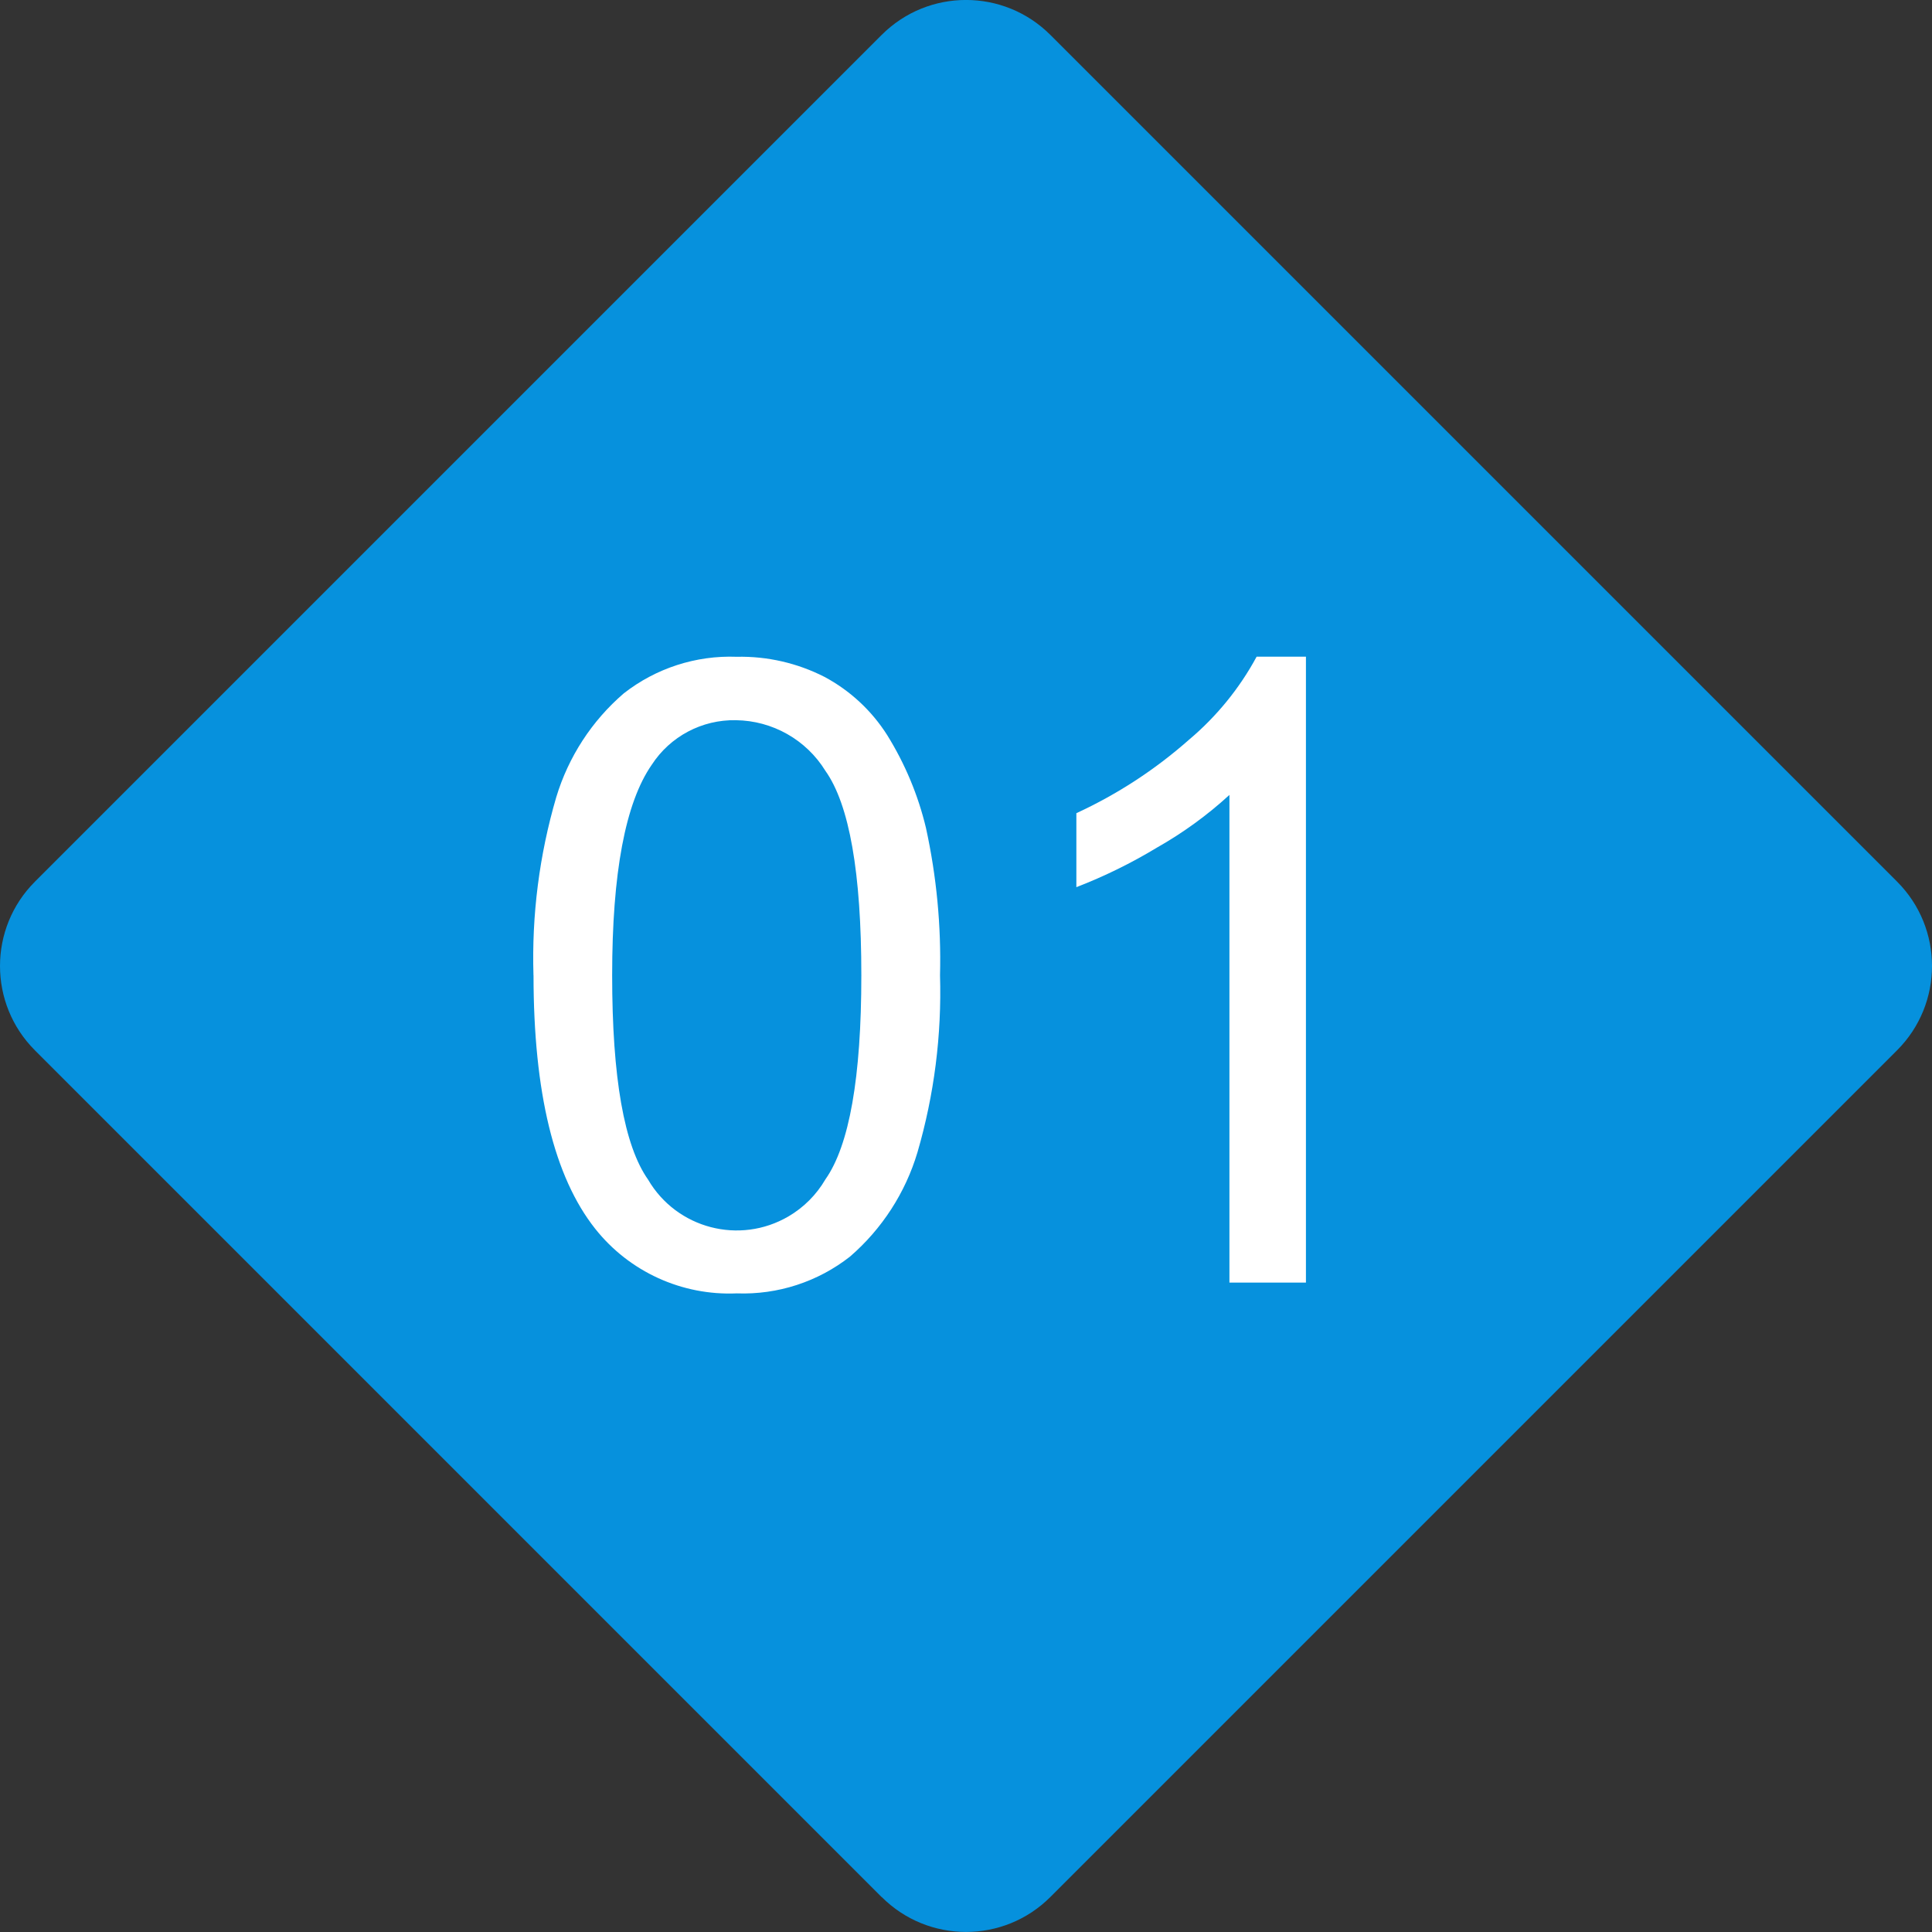 <?xml version="1.0" encoding="UTF-8"?><svg id="_レイヤー_1" xmlns="http://www.w3.org/2000/svg" width="40" height="40" viewBox="0 0 40 40"><rect x="0" y="0" width="40" height="40" fill="#333333" stroke="none"/><defs><style>.cls-1{fill:#fff;}.cls-2{fill:#0691dd;}</style></defs><path id="_パス_446" class="cls-2" d="m18.253,39.277L.723,21.746c-.964-.964-.964-2.528,0-3.492L18.254.723c.964-.965,2.528-.965,3.493,0,0,0,0,0,0,0l17.53,17.53c.964.964.964,2.528,0,3.492l-17.53,17.53c-.964.965-2.528.965-3.493,0,0,0,0,0,0,0"/><path id="_パス_447" class="cls-1" d="m11.045,20.191c-.038-1.245.121-2.489.471-3.684.252-.836.737-1.583,1.399-2.152.665-.52,1.493-.789,2.337-.757.633-.014,1.259.13,1.822.418.529.284.975.699,1.296,1.206.368.593.639,1.241.801,1.919.219,1.001.317,2.026.291,3.05.037,1.239-.12,2.476-.467,3.667-.25.837-.734,1.585-1.395,2.157-.667.524-1.498.794-2.346.763-1.135.05-2.226-.448-2.931-1.338-.851-1.074-1.276-2.823-1.277-5.247m1.628,0c0,2.118.248,3.528.744,4.23.592,1.013,1.894,1.354,2.907.761.316-.185.579-.449.764-.766.496-.705.744-2.113.744-4.225,0-2.124-.248-3.535-.744-4.234-.397-.644-1.097-1.039-1.853-1.048-.702-.014-1.361.335-1.743.924-.546.786-.819,2.239-.819,4.357"/><path id="_パス_448" class="cls-1" d="m27.039,26.555h-1.585v-10.097c-.457.419-.961.785-1.501,1.091-.531.321-1.089.595-1.668.819v-1.532c.844-.389,1.627-.899,2.324-1.514.574-.482,1.052-1.067,1.408-1.726h1.021v12.958Z"/></svg>